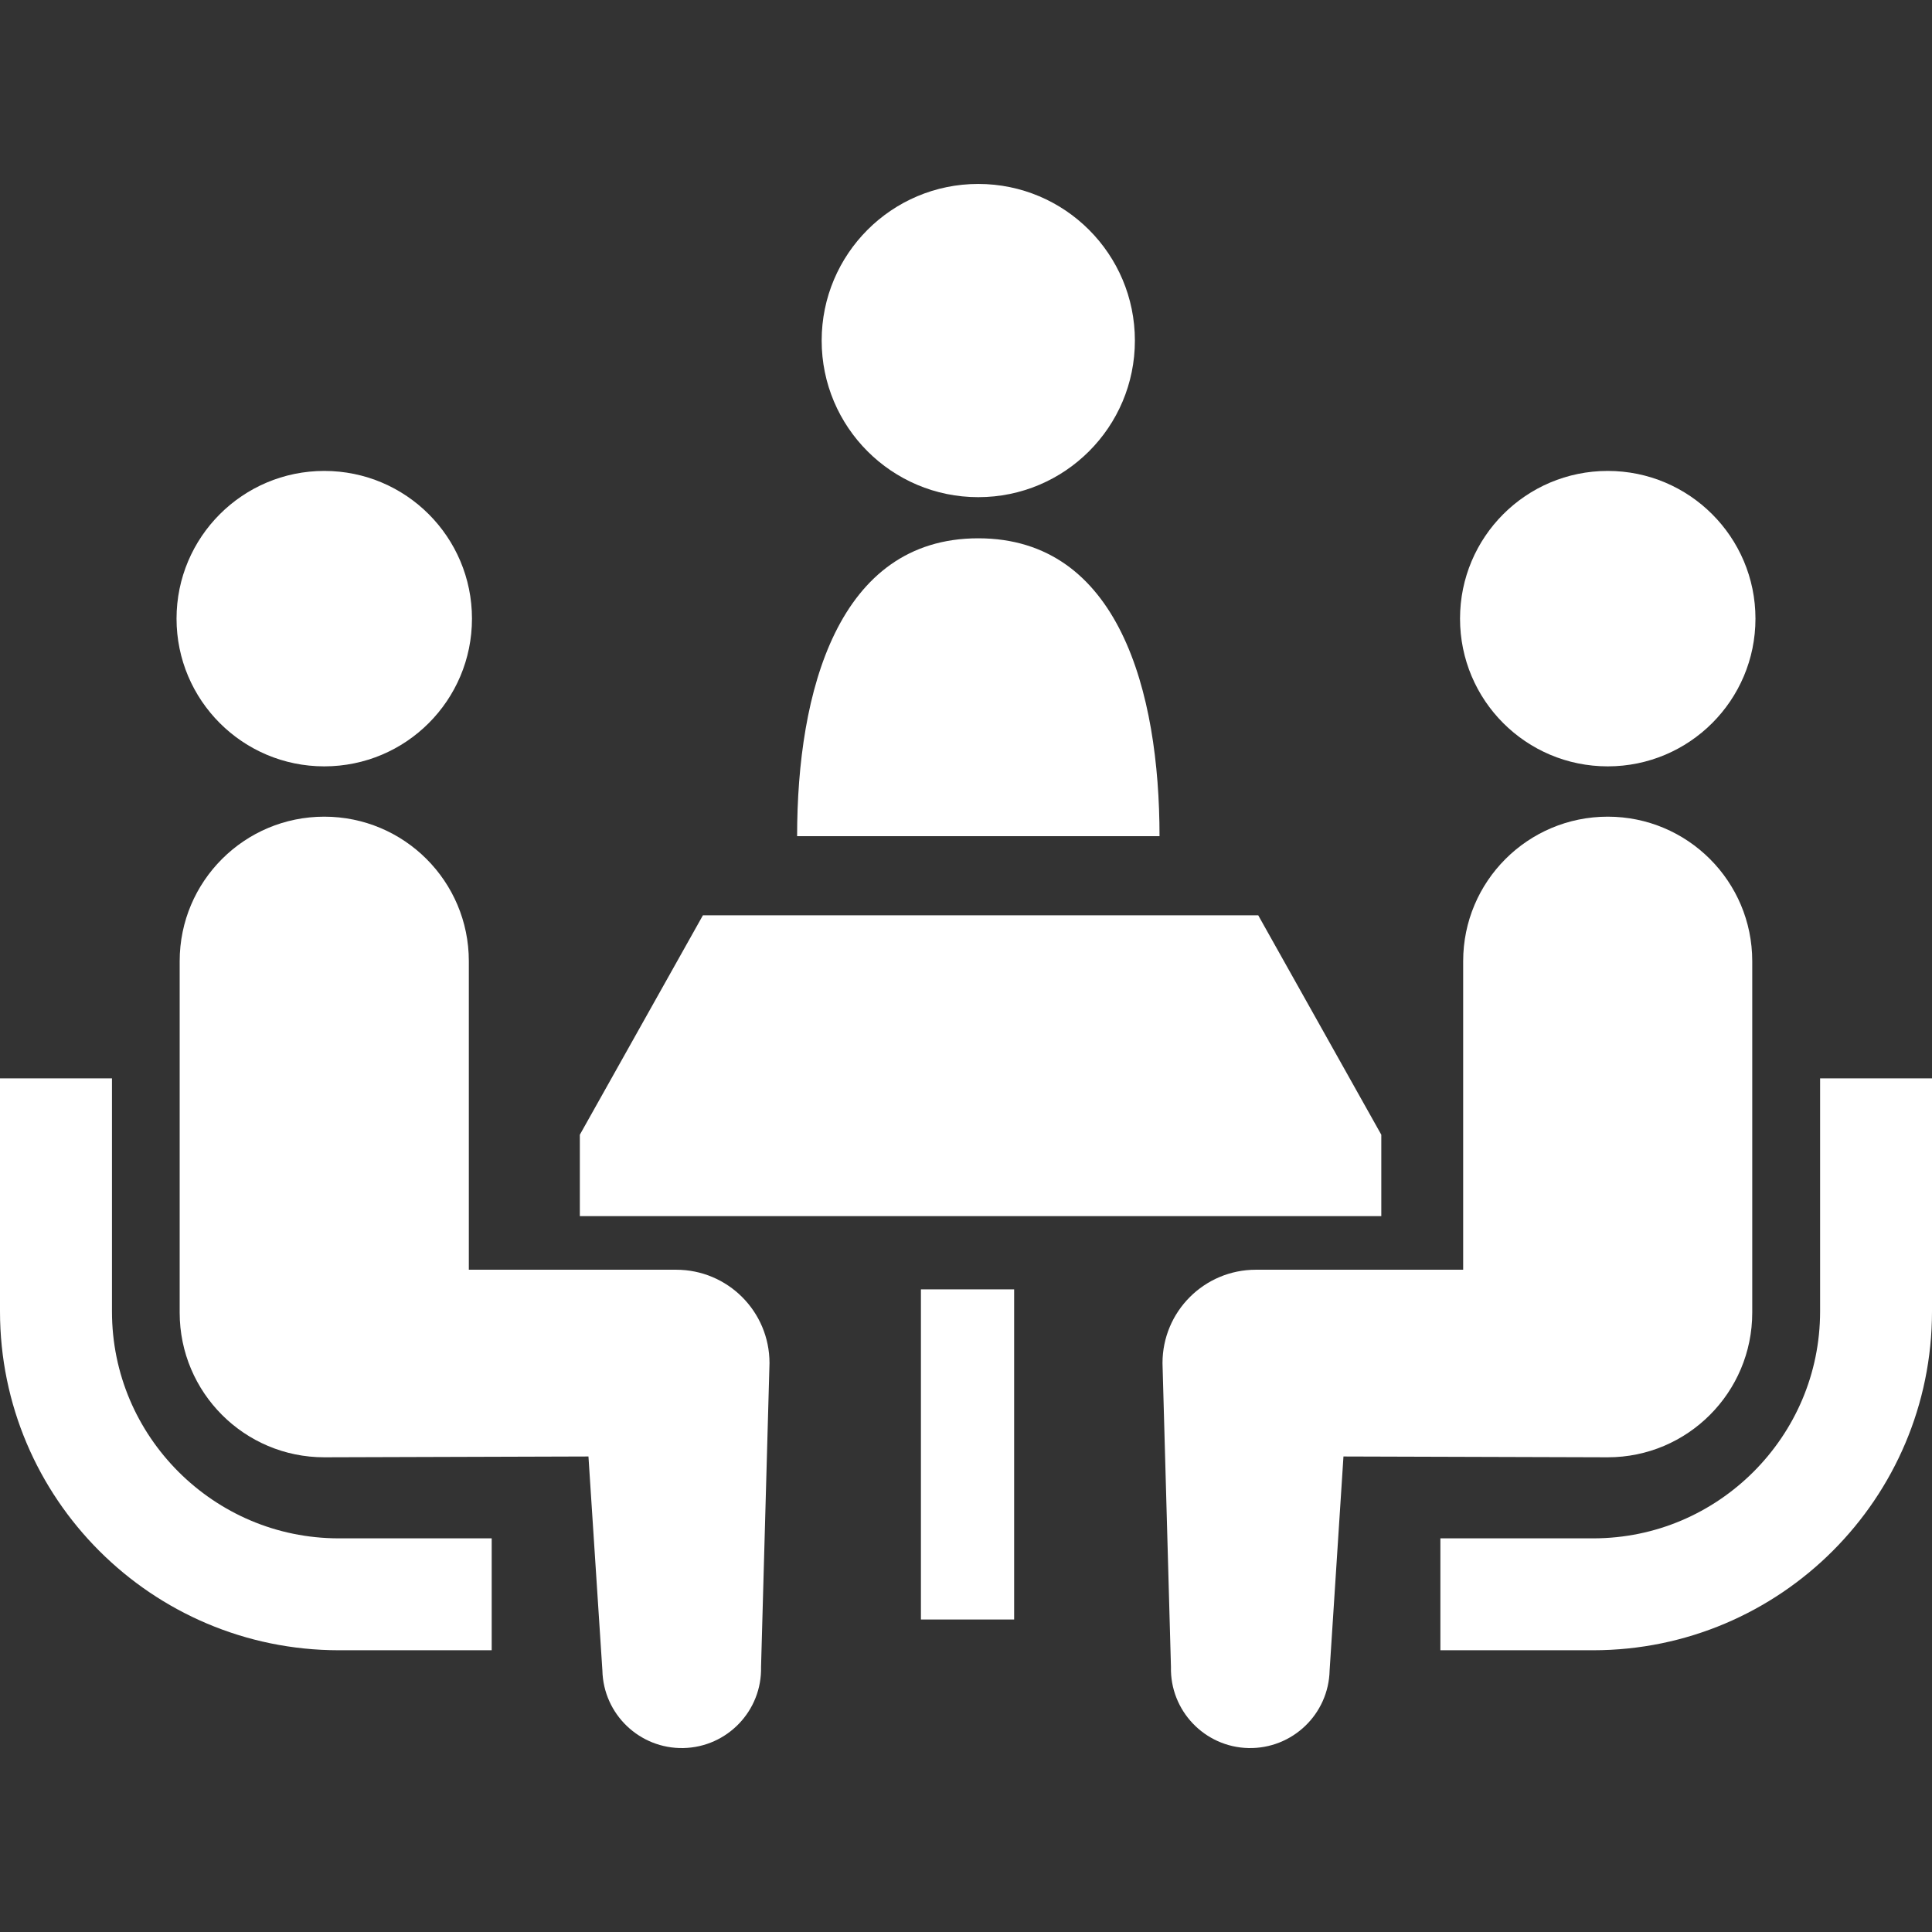 <svg width="24" height="24" viewBox="0 0 24 24" fill="none" xmlns="http://www.w3.org/2000/svg">
<rect x="0" y="0" width="24" height="24" fill="#333333" stroke="none"/>
<path d="M12.152 6.176C13.227 6.176 14.098 5.305 14.098 4.231C14.098 3.156 13.227 2.285 12.152 2.285C11.078 2.285 10.207 3.156 10.207 4.231C10.207 5.305 11.078 6.176 12.152 6.176Z" fill="white"/>
<path d="M12.152 6.687C10.407 6.687 9.902 8.594 9.902 10.387H14.404C14.404 8.594 13.899 6.687 12.152 6.687Z" fill="white"/>
<path d="M2.217 18.283C1.705 17.77 1.391 17.07 1.391 16.292V13.396H0V16.292C0.001 18.614 1.886 20.498 4.207 20.5H6.108V19.11H4.207C3.43 19.109 2.73 18.795 2.217 18.283Z" fill="white"/>
<path d="M4.028 9.52C5.043 9.52 5.863 8.699 5.863 7.685C5.863 6.672 5.043 5.85 4.028 5.85C3.015 5.85 2.193 6.672 2.193 7.685C2.193 8.699 3.015 9.52 4.028 9.52Z" fill="white"/>
<path d="M8.399 15.773H5.824V11.94C5.824 10.948 5.02 10.145 4.028 10.145C3.037 10.145 2.232 10.948 2.232 11.94V16.306C2.232 17.298 3.036 18.103 4.028 18.103C4.162 18.103 7.31 18.093 7.31 18.093L7.483 20.75C7.495 21.295 7.946 21.726 8.49 21.715C9.035 21.703 9.467 21.251 9.454 20.707L9.559 16.933C9.559 16.291 9.039 15.773 8.399 15.773Z" fill="white"/>
<path d="M22.61 13.396V16.292C22.609 17.07 22.295 17.77 21.783 18.283C21.27 18.795 20.571 19.109 19.793 19.11H17.893V20.5H19.793C22.115 20.498 23.999 18.614 24 16.292V13.396H22.61Z" fill="white"/>
<path d="M19.972 9.52C20.985 9.52 21.807 8.699 21.807 7.685C21.807 6.672 20.985 5.85 19.972 5.85C18.957 5.85 18.137 6.672 18.137 7.685C18.137 8.699 18.957 9.52 19.972 9.52Z" fill="white"/>
<path d="M21.767 16.306V11.94C21.767 10.948 20.963 10.145 19.972 10.145C18.98 10.145 18.176 10.948 18.176 11.94V15.773H15.601C14.961 15.773 14.441 16.291 14.441 16.933L14.546 20.707C14.533 21.251 14.965 21.703 15.509 21.715C16.054 21.726 16.505 21.295 16.517 20.75L16.689 18.093C16.689 18.093 19.837 18.103 19.972 18.103C20.963 18.103 21.767 17.298 21.767 16.306Z" fill="white"/>
<path d="M17.159 14.096L15.63 11.37H8.732L7.203 14.096V15.107H17.159V14.096Z" fill="white"/>
<path d="M12.598 16.017H11.44V20.118H12.598V16.017Z" fill="white"/>
</svg>
